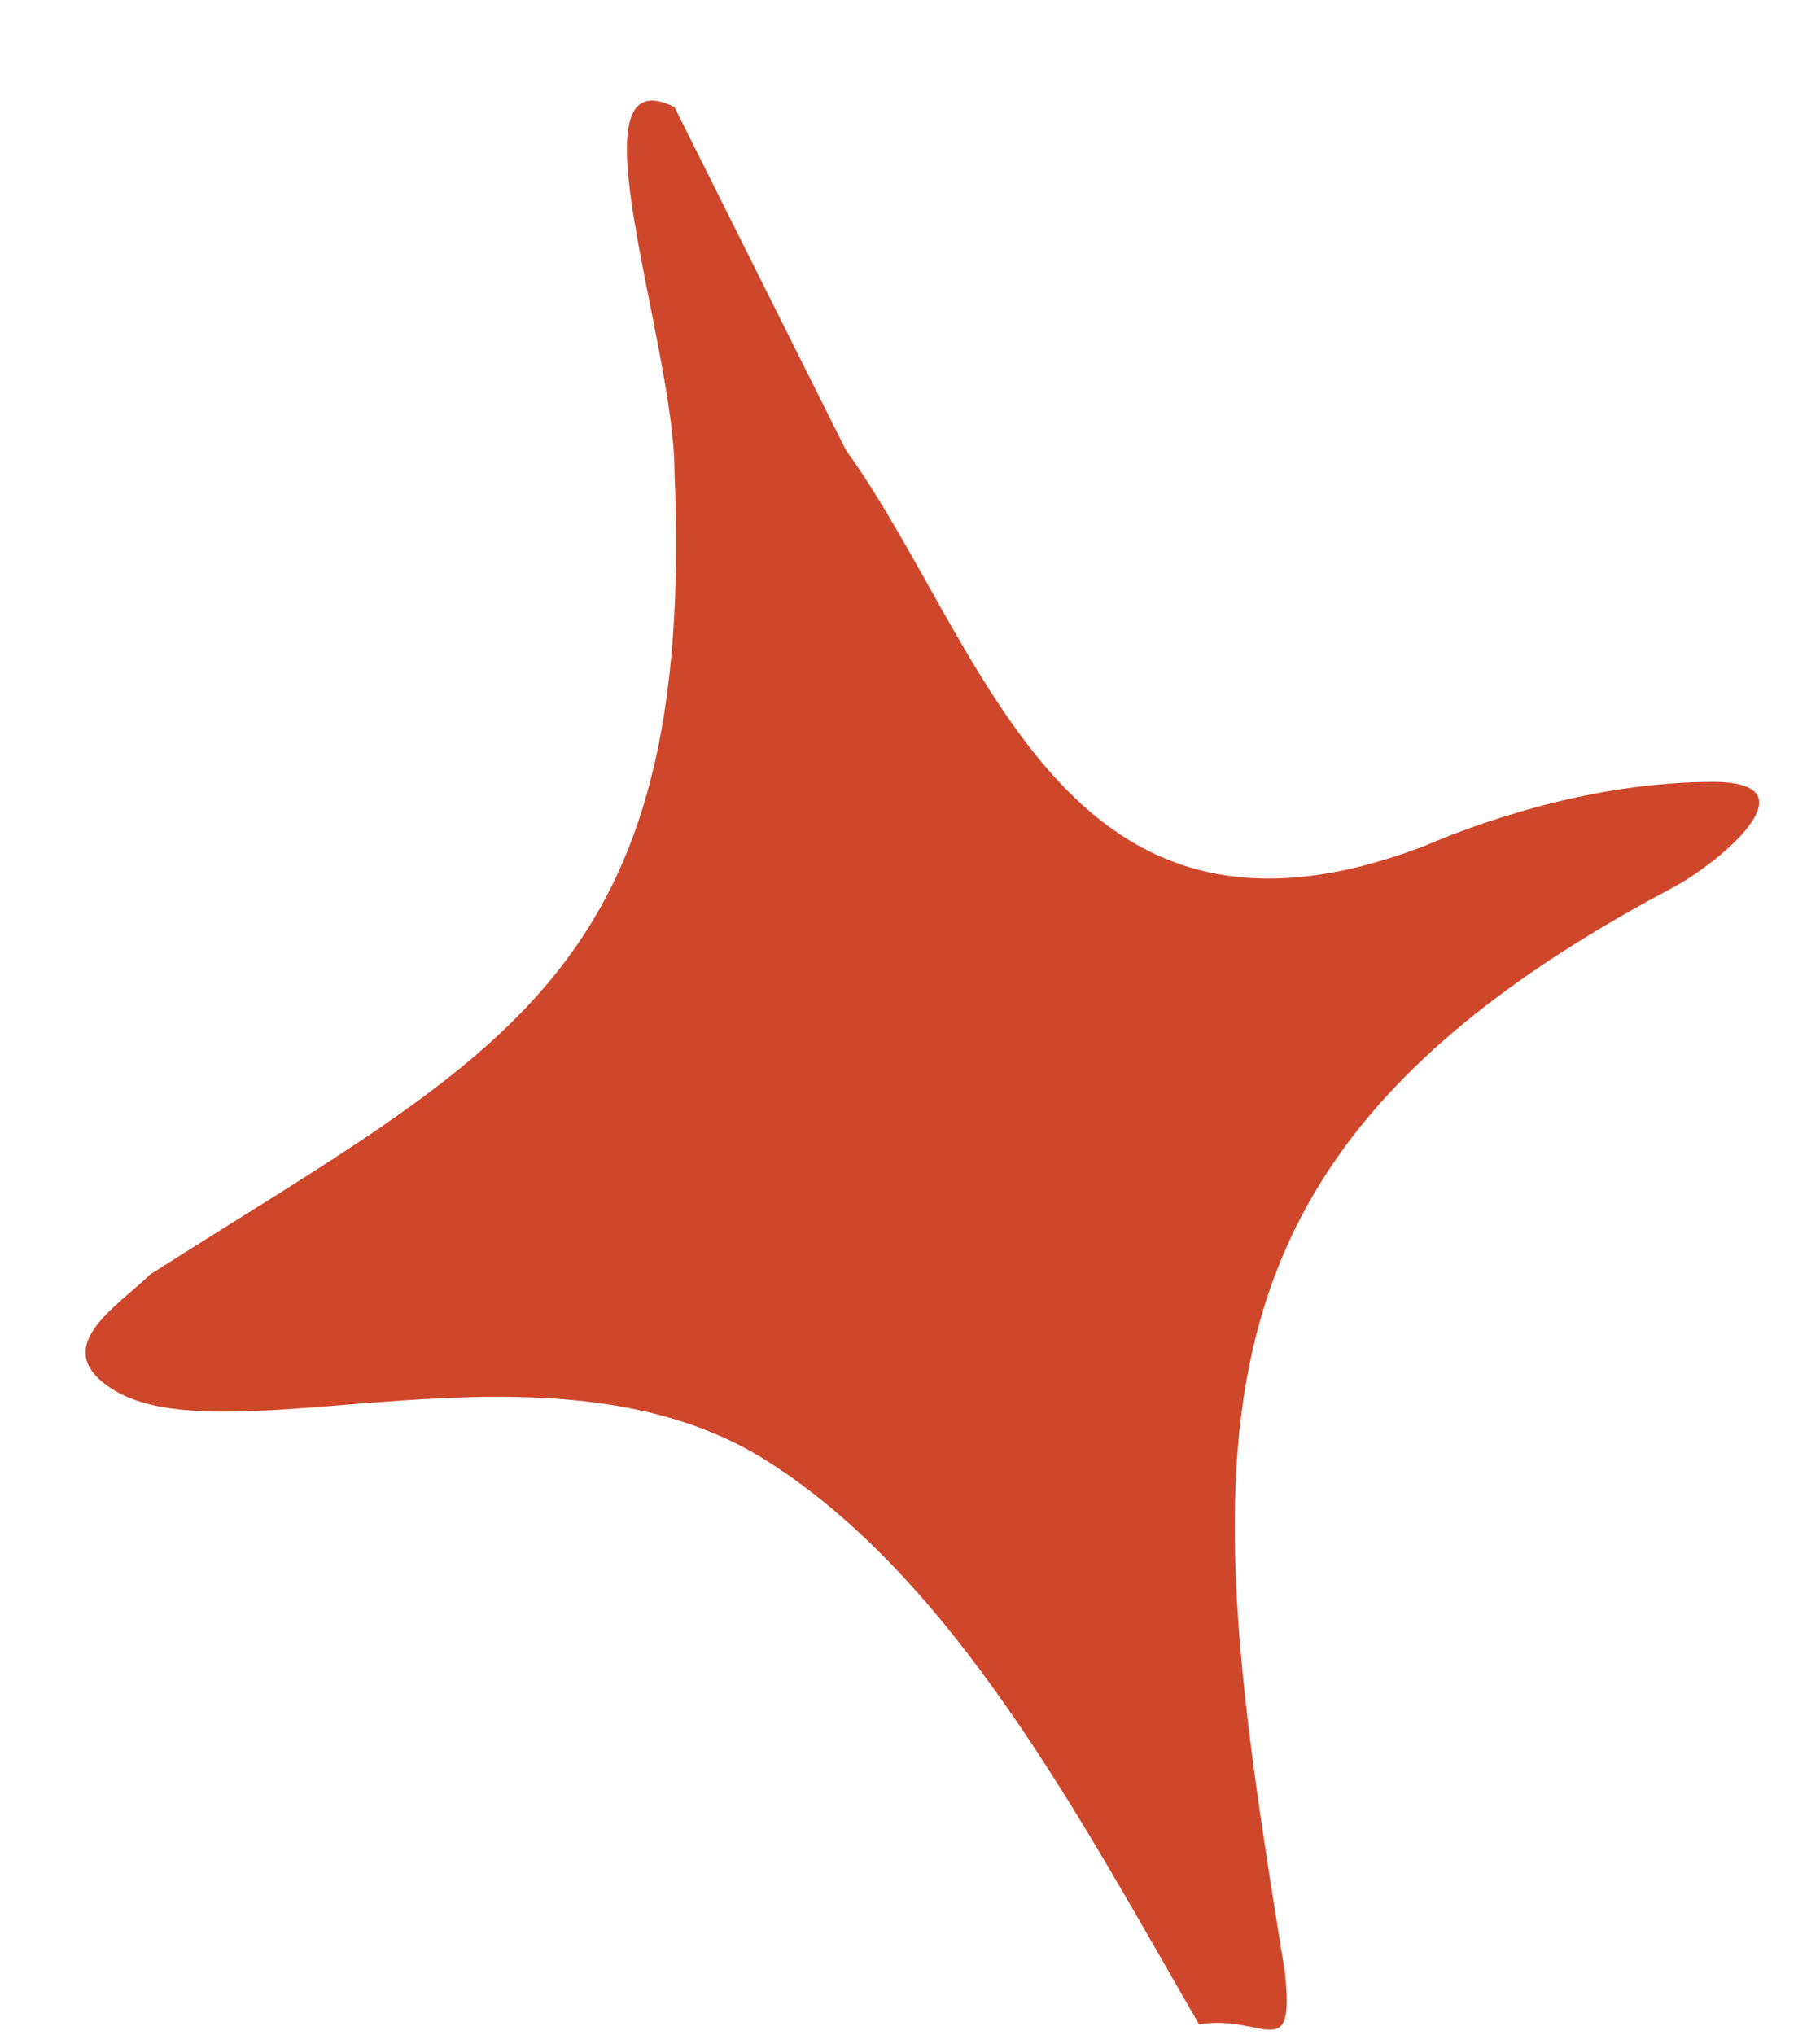 <?xml version="1.0" encoding="UTF-8"?>
<svg id="Layer_1" xmlns="http://www.w3.org/2000/svg" version="1.1" viewBox="0 0 17 19">
  <!-- Generator: Adobe Illustrator 29.0.0, SVG Export Plug-In . SVG Version: 2.1.0 Build 186)  -->
  <defs>
    <style>
      .st0 {
        fill: #cf472b;
      }
    </style>
  </defs>
  <path class="st0" d="M11.2,18.9c-1.1-1.9-2.3-4.2-4.1-5.3-2-1.2-4.9,0-6-.6-.7-.4,0-.8.3-1.1,3.3-2.1,5.1-2.8,4.9-7.5,0-1.2-1-3.9,0-3.4l1.6,3.2c1.3,1.8,2,5,5.4,3.7.7-.3,1.7-.6,2.7-.6,1,0,0,.8-.4,1-4.7,2.5-4.4,5.2-3.6,10.1.1.9-.2.4-.8.5h0Z"/>
</svg>
